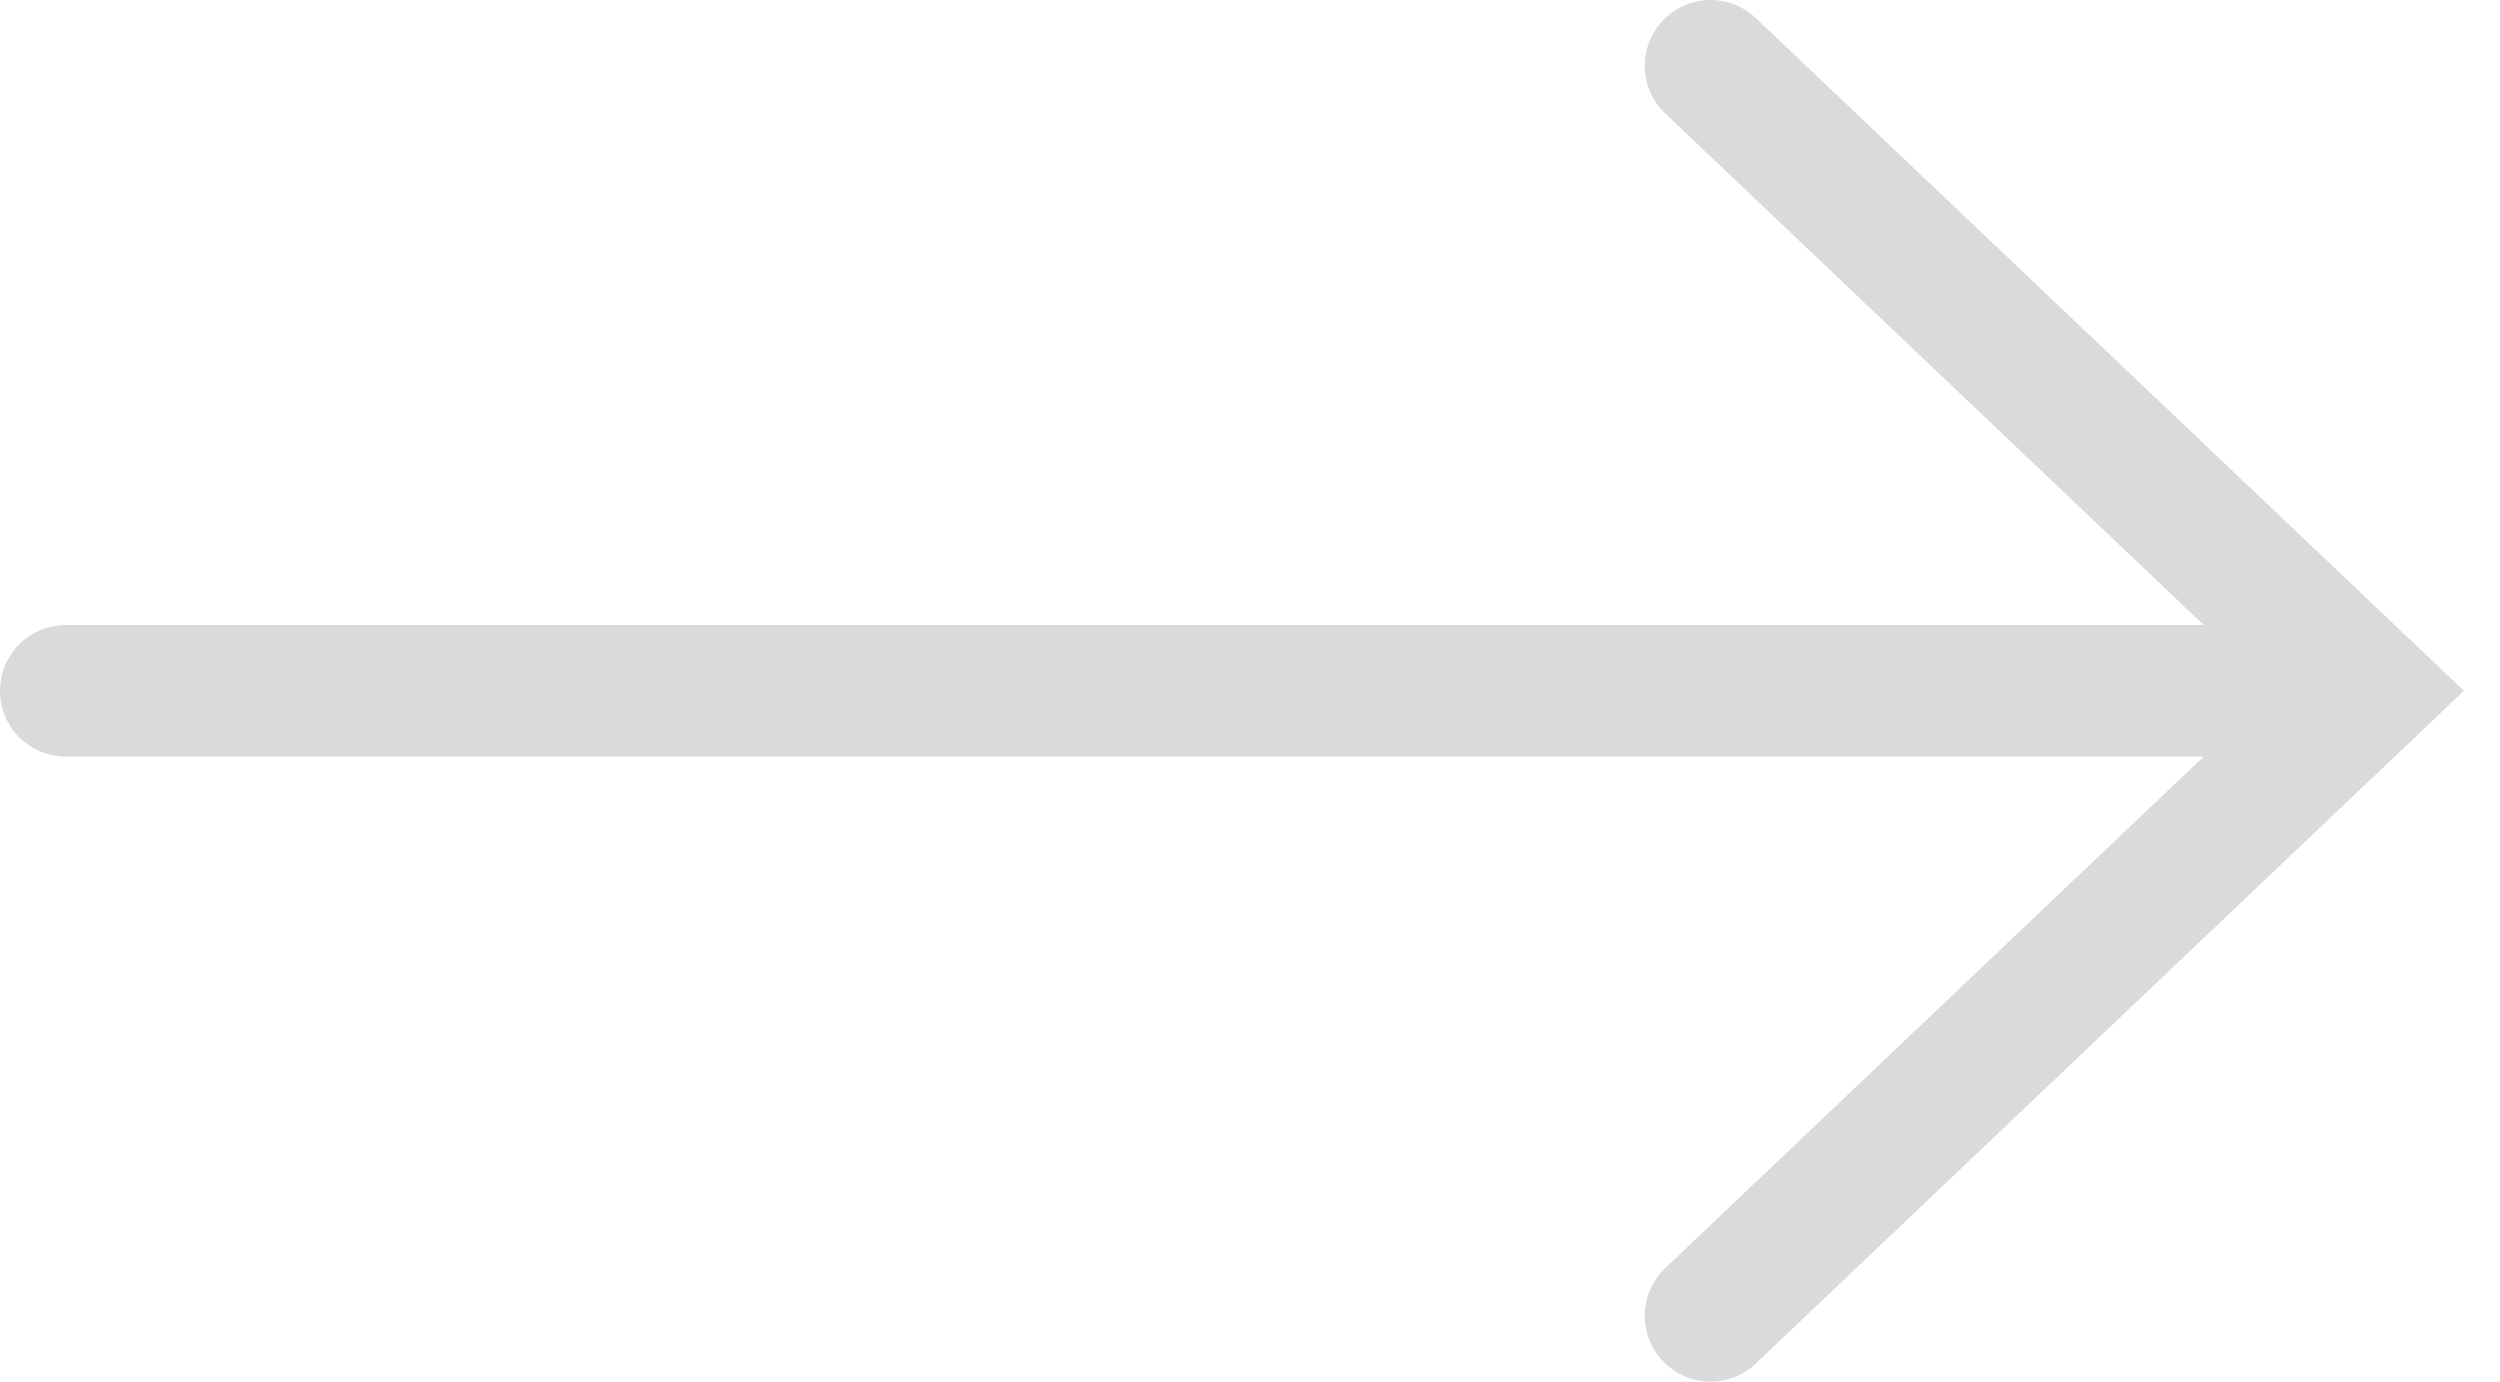 <svg width="38" height="21" viewBox="0 0 38 21" fill="none" xmlns="http://www.w3.org/2000/svg">
<path d="M26 1L36 10.5L26 20" stroke="#DADADA" stroke-width="2" stroke-linecap="round"/>
<path d="M36 10.5L1 10.5" stroke="#DADADA" stroke-width="2" stroke-linecap="round"/>
</svg>
